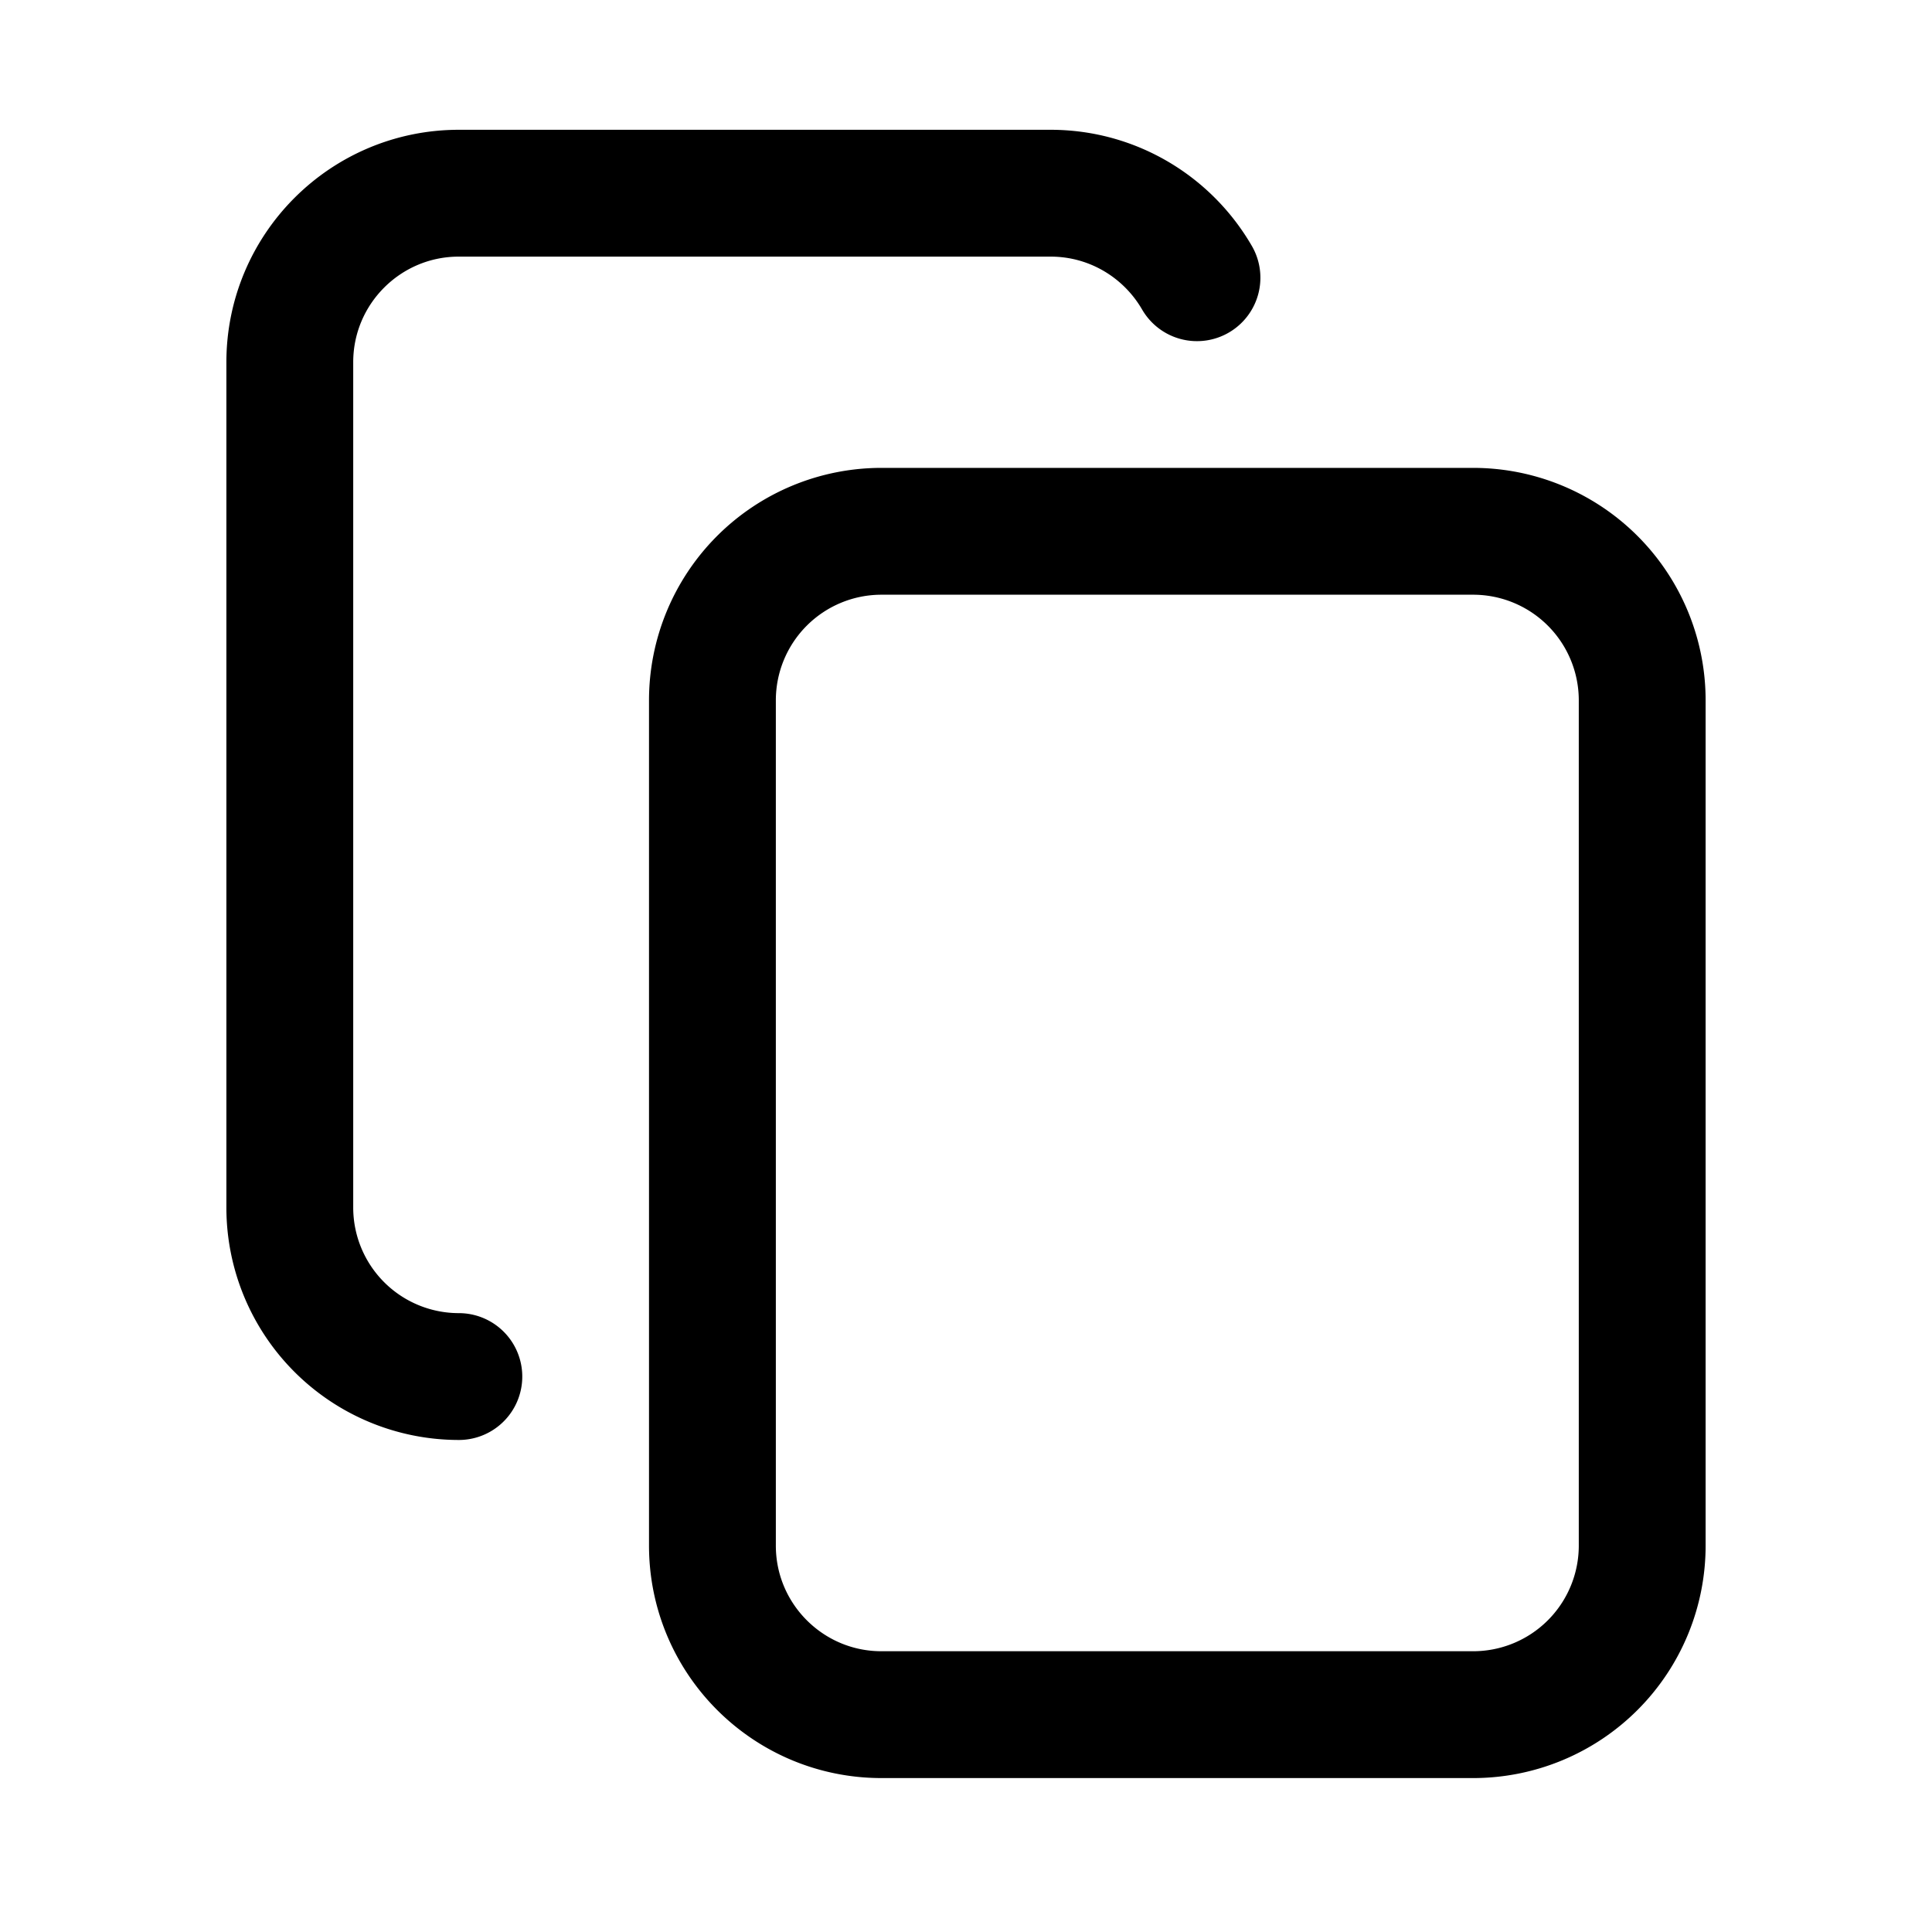 <svg xmlns="http://www.w3.org/2000/svg" width="20" height="20" fill="none" viewBox="0 0 20 20"><path stroke="#000" stroke-linecap="round" stroke-linejoin="round" stroke-width="1.313" d="M4.75 14.25A1.75 1.75 0 0 1 3 12.5V3.75C3 2.784 3.784 2 4.75 2h6.125c.648 0 1.213.352 1.516.875M9.125 17.75h6.125A1.75 1.75 0 0 0 17 16V7.25a1.75 1.75 0 0 0-1.75-1.75H9.125a1.75 1.75 0 0 0-1.75 1.75V16c0 .966.784 1.75 1.75 1.75Z"/></svg>